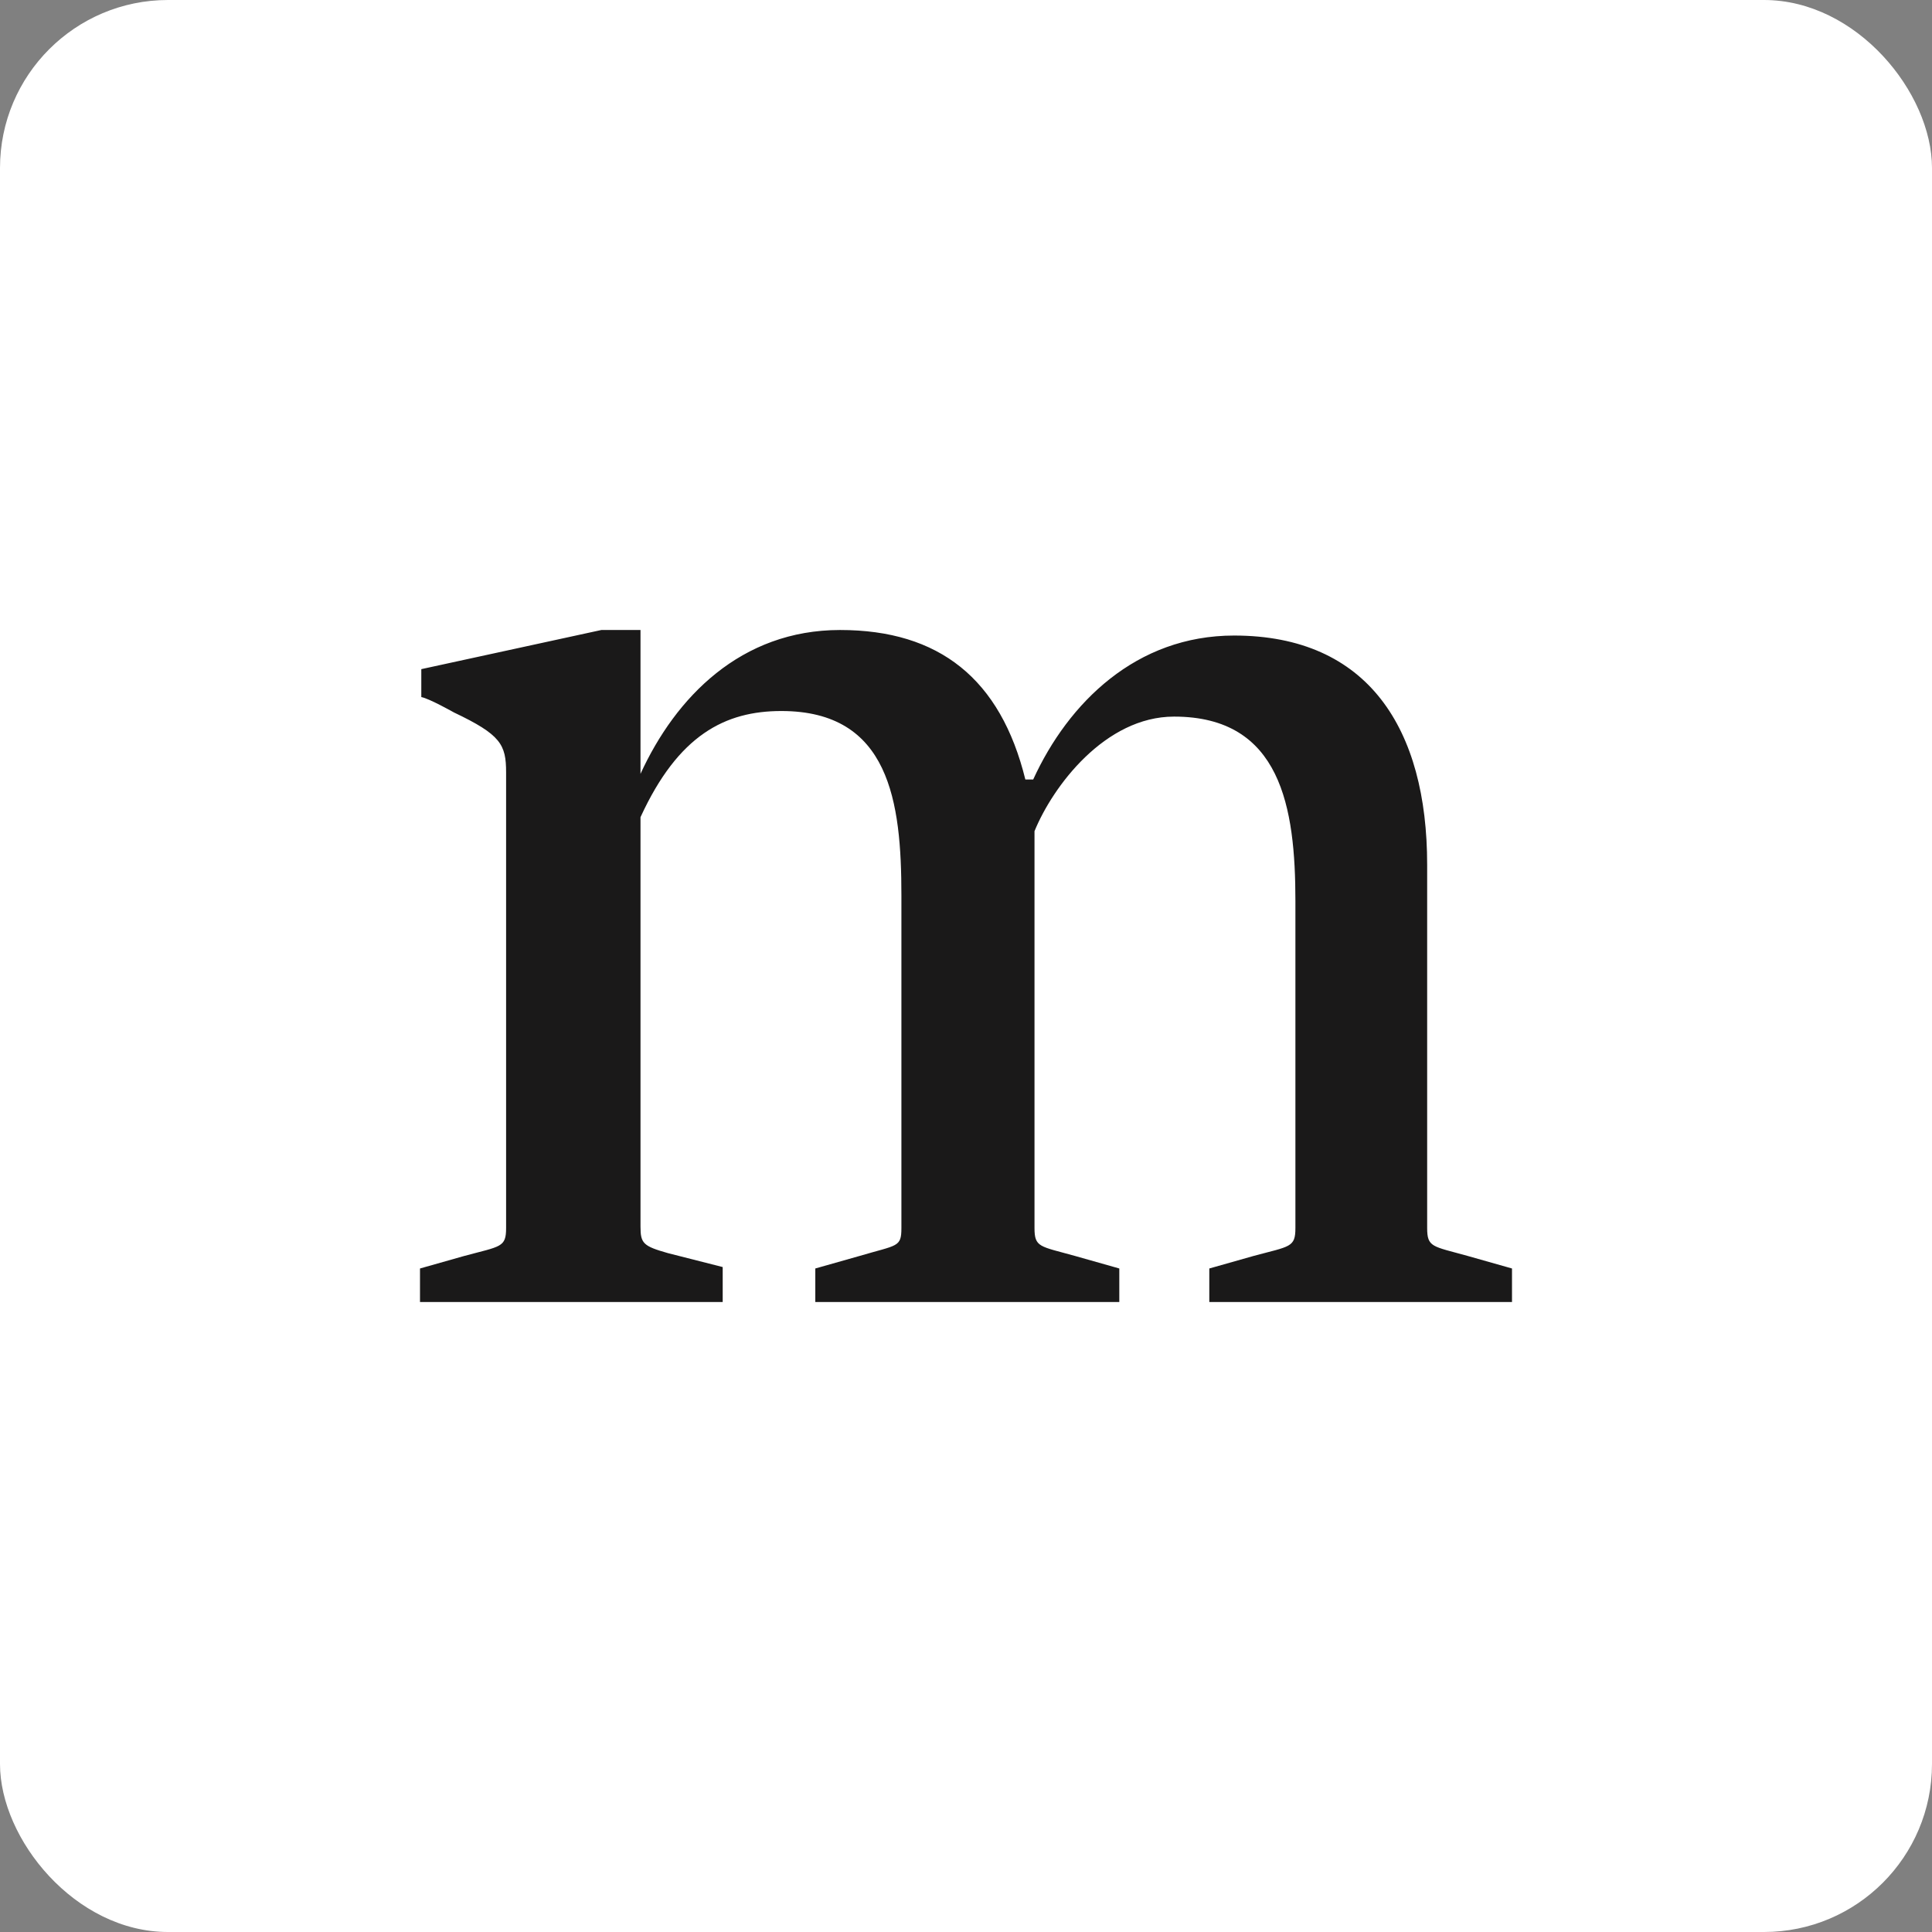 <?xml version="1.0" encoding="UTF-8"?>
<svg width="46px" height="46px" viewBox="0 0 46 46" version="1.1" xmlns="http://www.w3.org/2000/svg" xmlns:xlink="http://www.w3.org/1999/xlink">
    <rect x="0" y="0" width="46" height="46" fill="#808080" stroke="none"/>
    <!-- Generator: Sketch 51.3 (57544) - http://www.bohemiancoding.com/sketch -->
    <desc>Created with Sketch.</desc>
    <defs></defs>
    <g id="Page-10-(Q2)" stroke="none" stroke-width="1" fill="none" fill-rule="evenodd">
        <g id="mindful" fill-rule="nonzero">
            <rect id="Rectangle-17-Copy-7" fill="#FFFFFF" x="0" y="0" width="46" height="46" rx="4"></rect>
            <path d="M10,30.202 L11.056,29.903 C11.926,29.669 12.05,29.703 12.05,29.237 L12.05,18.392 C12.05,17.727 11.926,17.495 10.808,16.963 C10.808,16.963 10.217,16.63 10.031,16.597 L10.031,15.932 L14.318,15 L15.25,15 L15.25,18.425 C16.088,16.597 17.642,15 20.002,15 C22.363,15 23.823,16.164 24.413,18.559 L24.6,18.559 C25.438,16.729 27.053,15.132 29.383,15.132 C32.583,15.132 33.98,17.361 33.98,20.588 L33.98,29.237 C33.98,29.703 34.105,29.669 34.944,29.903 L36,30.202 L36,31 L28.793,31 L28.793,30.202 L29.849,29.903 C30.719,29.669 30.843,29.703 30.843,29.237 L30.843,21.453 C30.843,19.224 30.502,17.062 27.954,17.062 C26.308,17.062 25.066,18.725 24.631,19.79 L24.631,29.237 C24.631,29.703 24.755,29.669 25.594,29.903 L26.65,30.202 L26.65,31 L19.412,31 L19.412,30.202 L20.468,29.903 C21.369,29.636 21.462,29.703 21.462,29.237 L21.462,21.32 C21.462,19.091 21.183,16.929 18.604,16.929 C17.269,16.929 16.15,17.495 15.25,19.457 L15.25,29.204 C15.25,29.603 15.312,29.669 15.902,29.836 L17.207,30.168 L17.207,31 L10,31 L10,30.202" id="Path" fill="#1A1919"></path>
        </g>
    </g>
</svg>